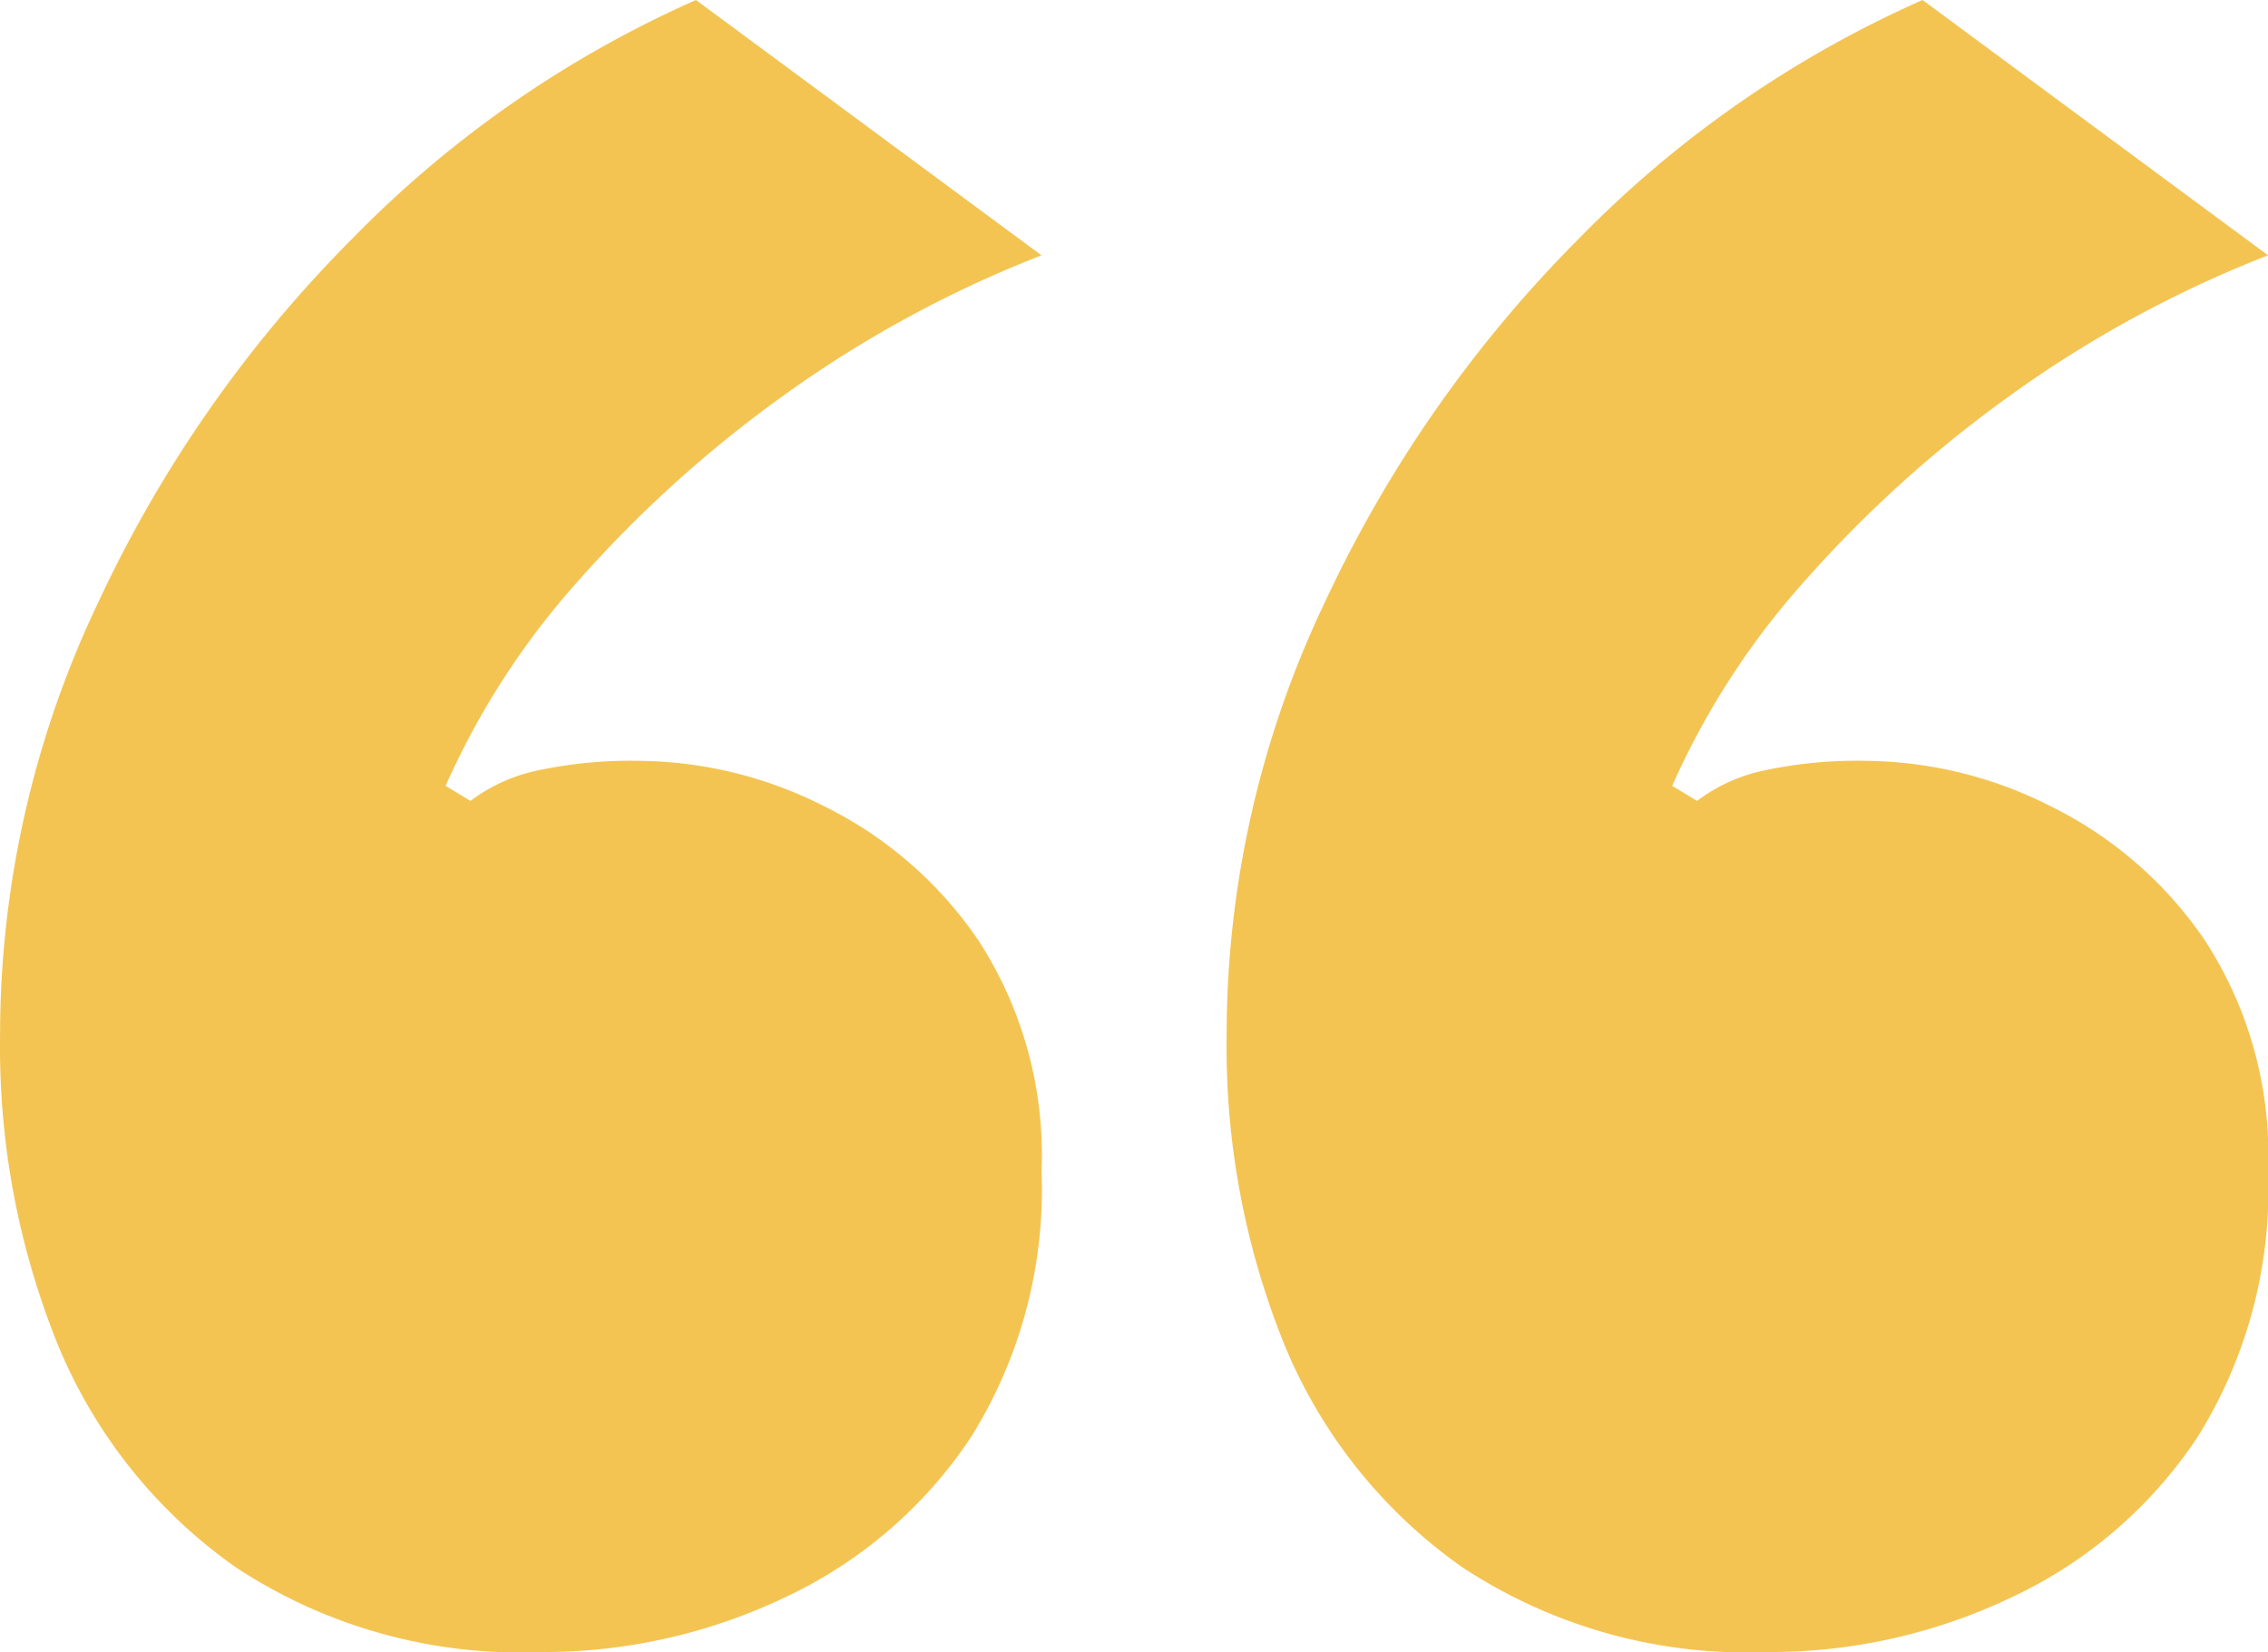 <svg xmlns="http://www.w3.org/2000/svg" width="36.482" height="26.574" viewBox="0 0 36.482 26.574">
  <g id="Question_mark" data-name="Question mark" transform="translate(372.049 1240.587) rotate(180)">
    <path id="Path_25" data-name="Path 25" d="M343.62,1214.013a8.305,8.305,0,0,1,4.912,1.367,8.186,8.186,0,0,1,2.86,3.585,12.766,12.766,0,0,1,.926,4.953,16.165,16.165,0,0,1-1.572,6.964,20.63,20.63,0,0,1-4.107,5.88,17.785,17.785,0,0,1-5.515,3.825l-5.558-4.107a18.727,18.727,0,0,0,4.149-2.255,19.822,19.822,0,0,0,3.3-2.979,12.6,12.6,0,0,0,2.136-3.3l-.4-.242a2.727,2.727,0,0,1-1.048.483,7.17,7.17,0,0,1-1.691.161,6.683,6.683,0,0,1-2.939-.725,6.431,6.431,0,0,1-2.5-2.176,6.342,6.342,0,0,1-1.007-3.7,7.516,7.516,0,0,1,1.129-4.268,7.287,7.287,0,0,1,2.978-2.577A9.023,9.023,0,0,1,343.62,1214.013Zm19.73,0a8.305,8.305,0,0,1,4.912,1.367,8.186,8.186,0,0,1,2.86,3.585,12.767,12.767,0,0,1,.926,4.953,16.165,16.165,0,0,1-1.572,6.964,20.63,20.63,0,0,1-4.107,5.88,17.785,17.785,0,0,1-5.515,3.825l-5.558-4.107a18.727,18.727,0,0,0,4.149-2.255,19.822,19.822,0,0,0,3.3-2.979,12.606,12.606,0,0,0,2.136-3.3l-.4-.242a2.727,2.727,0,0,1-1.049.483,7.17,7.17,0,0,1-1.691.161,6.683,6.683,0,0,1-2.939-.725,6.431,6.431,0,0,1-2.5-2.176,6.341,6.341,0,0,1-1.007-3.7,7.516,7.516,0,0,1,1.129-4.268,7.287,7.287,0,0,1,2.978-2.577A9.023,9.023,0,0,1,363.35,1214.013Z" fill="#f4c452"/>
  </g>
</svg>
